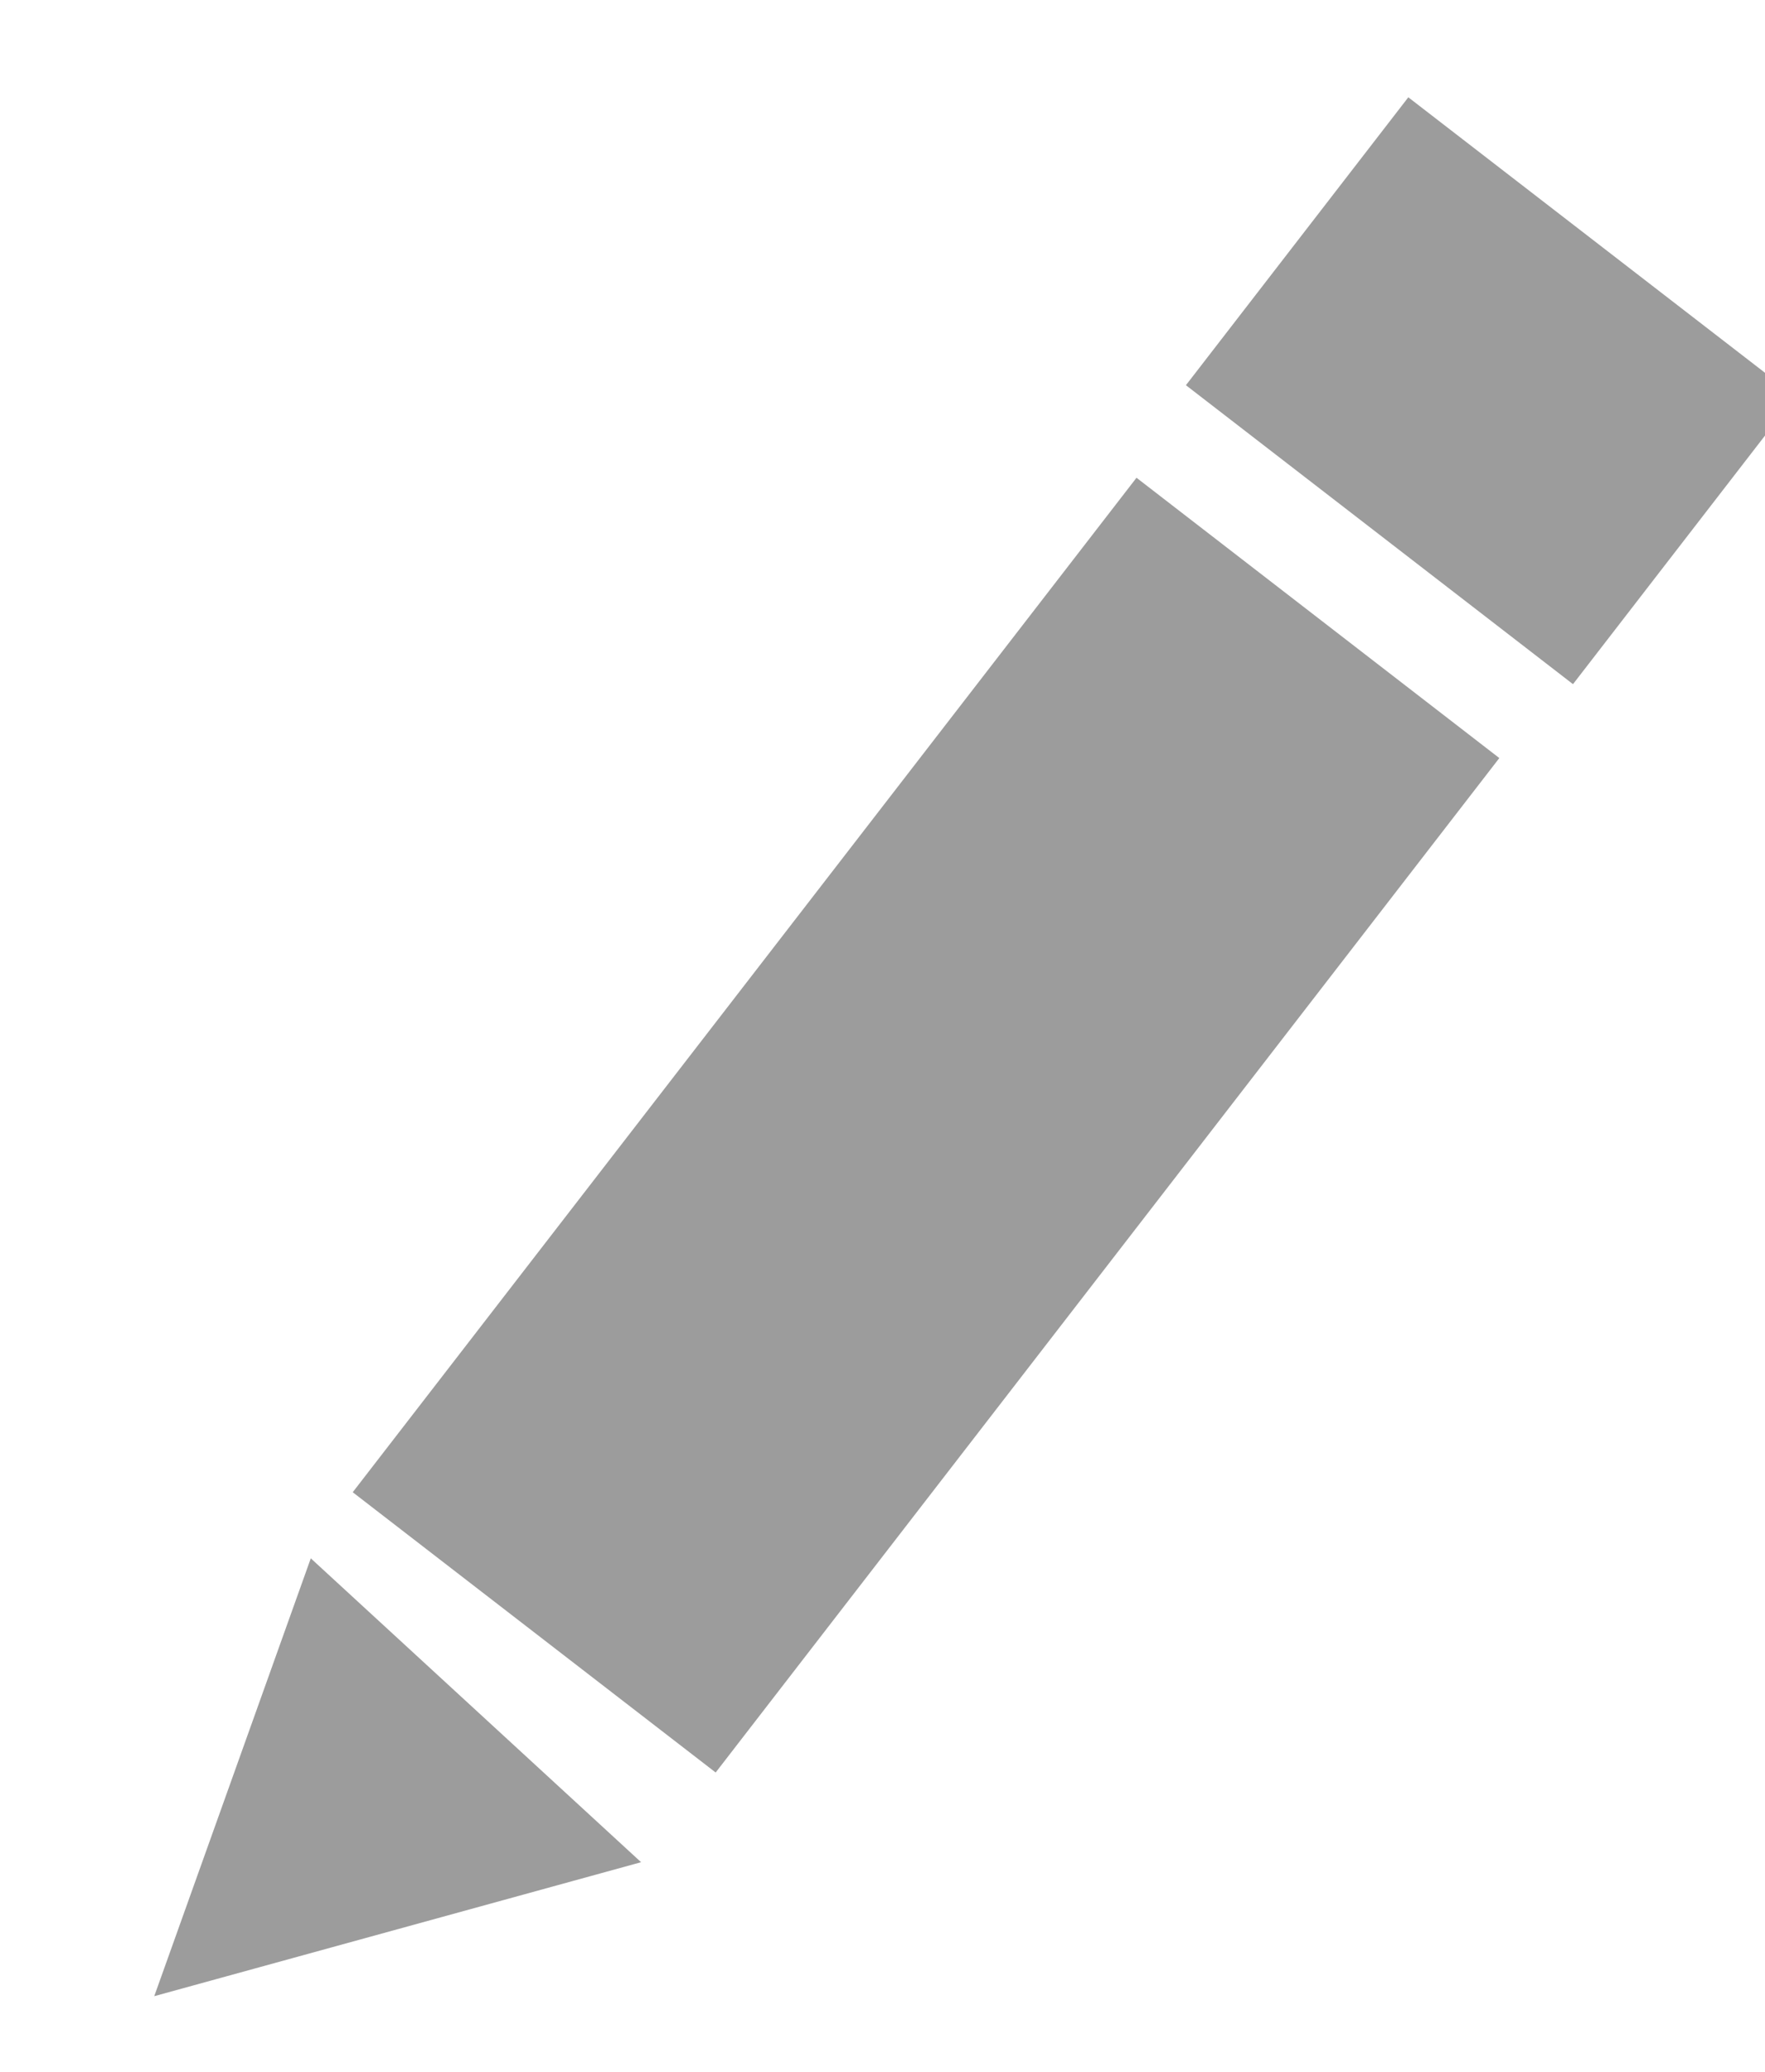 <svg xmlns="http://www.w3.org/2000/svg" width="23" height="27" viewBox="0 -1 23 27"><g fill="#9C9C9C"><path d="M4.596 18.447L14.81 5.226l4.728 3.653-10.212 13.22-4.729-3.652zM4.05 19.308l4.304 3.96-6.344 1.746 2.04-5.706zM15.454 4.02L18.352.268l5.044 3.896-2.898 3.752-5.044-3.896z"/></g></svg>
